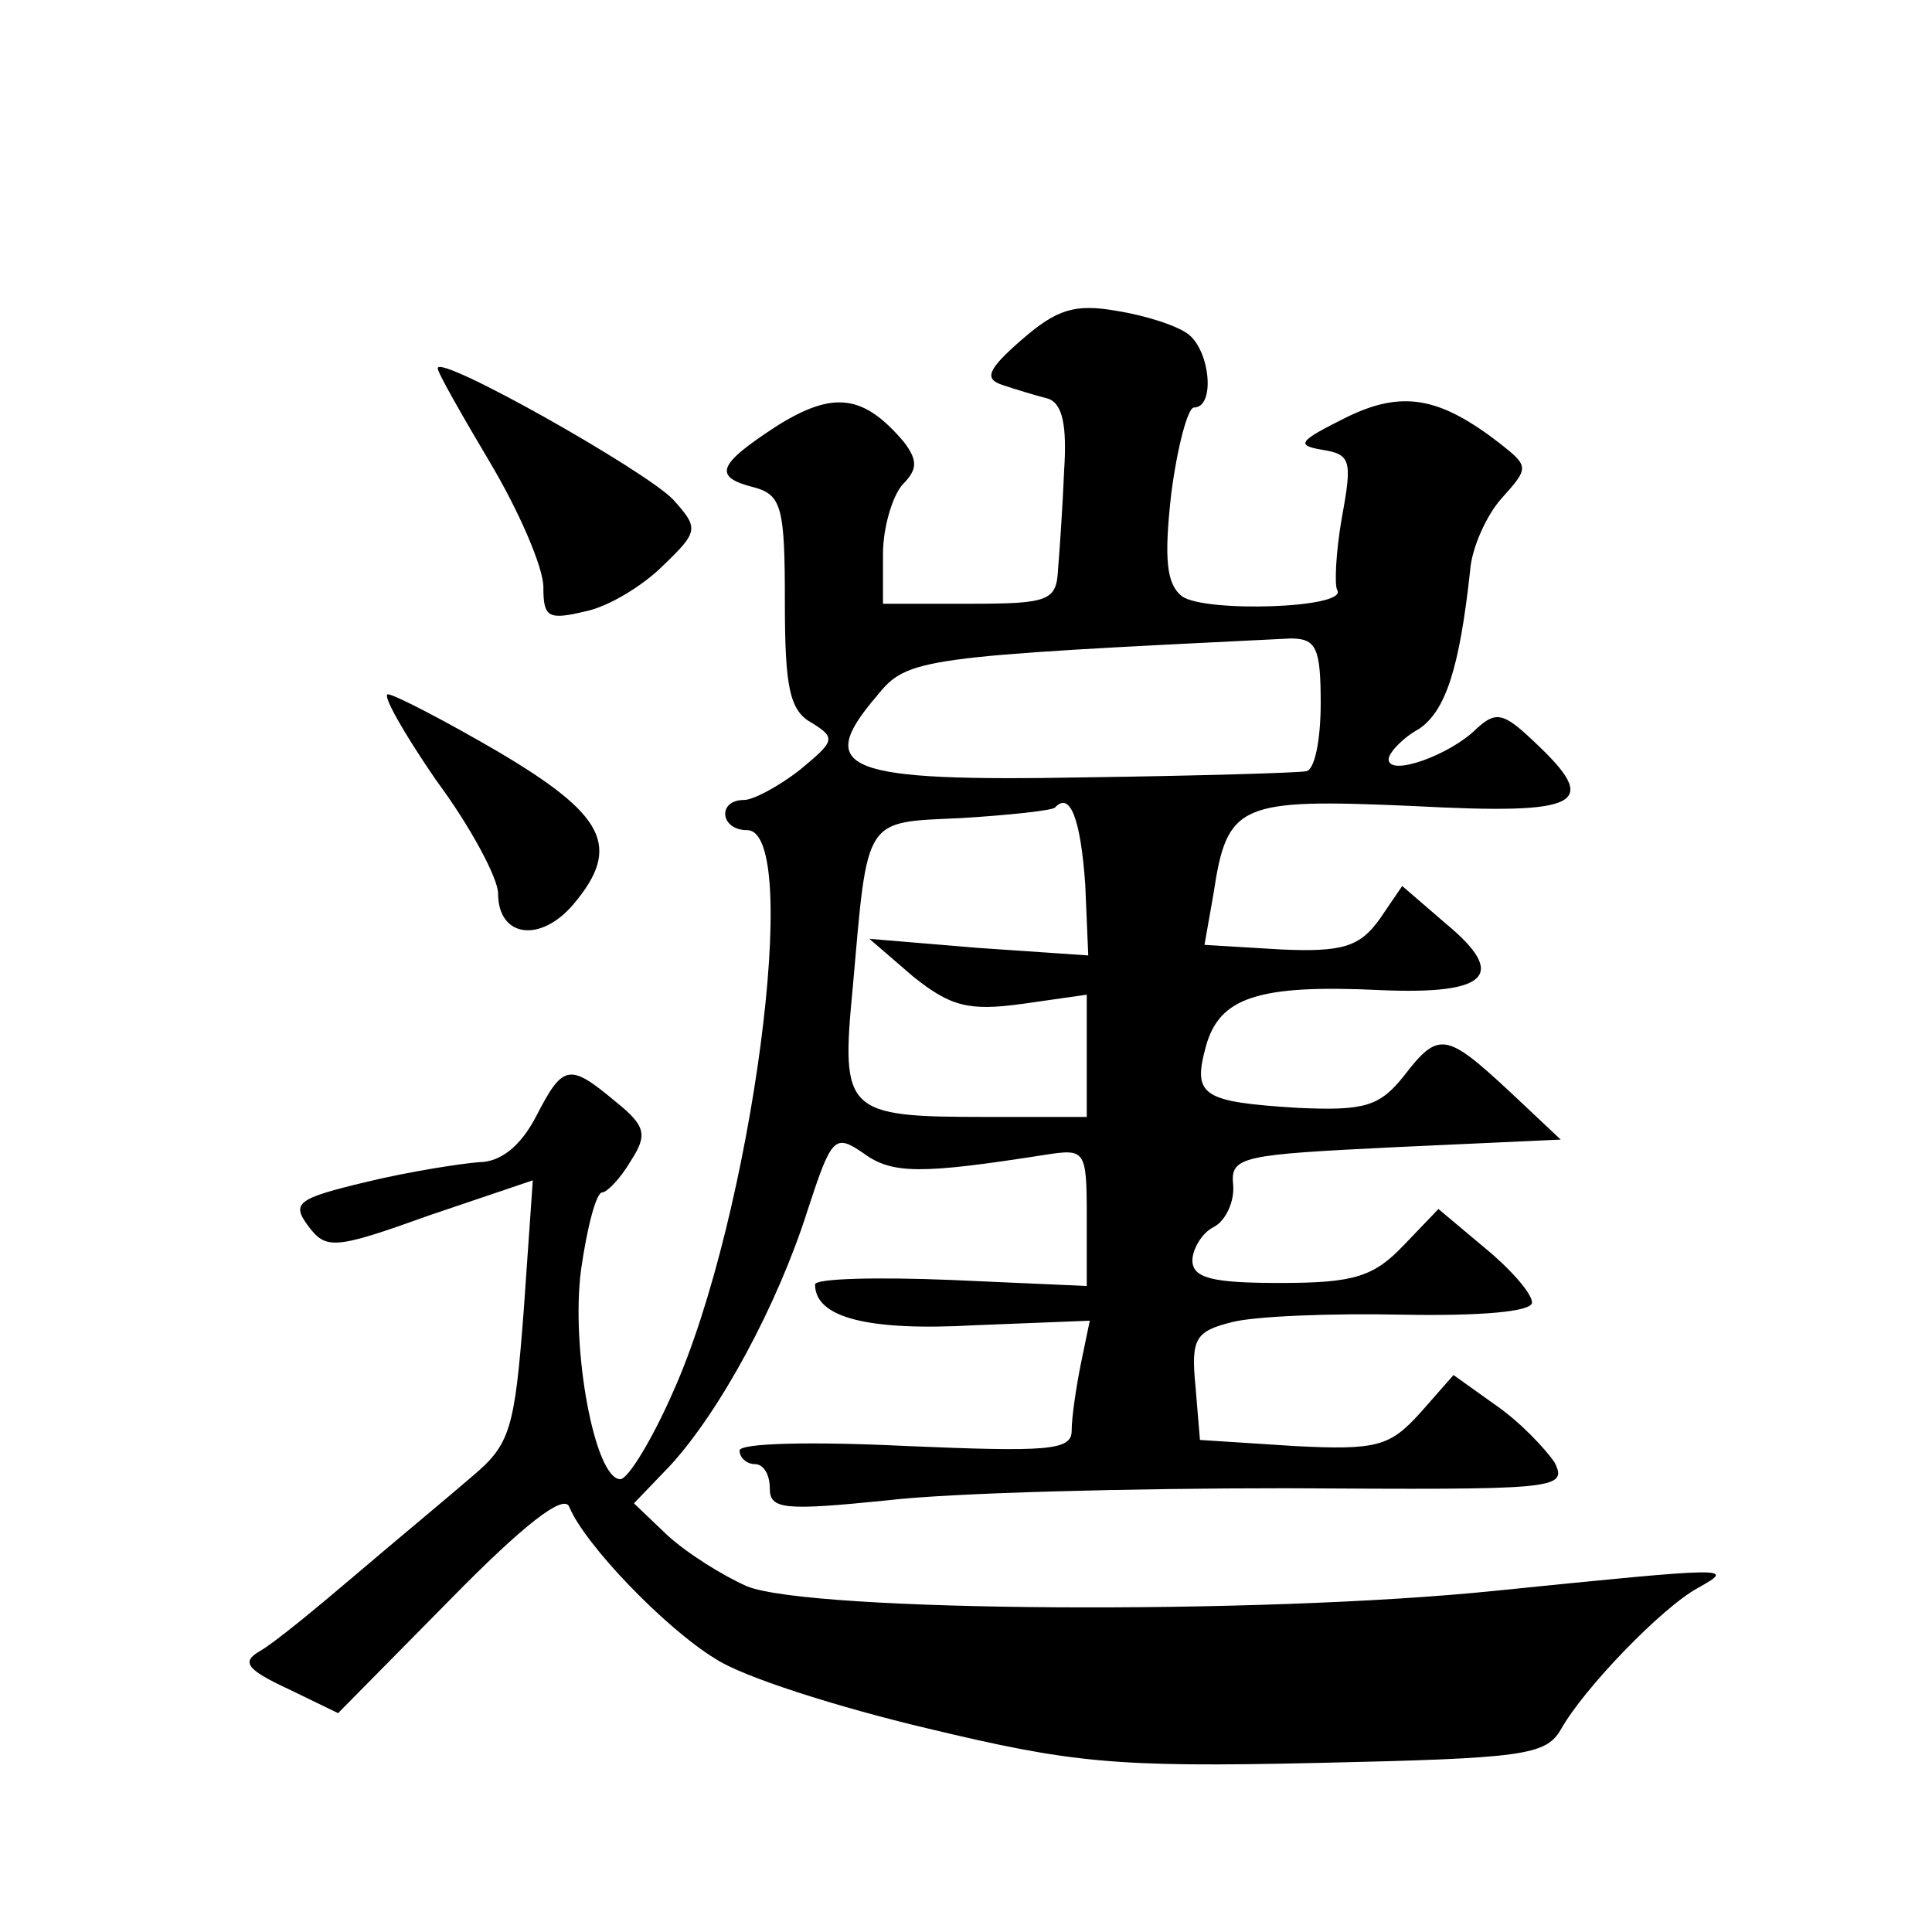 <?xml version="1.0" standalone="no"?>
<!DOCTYPE svg PUBLIC "-//W3C//DTD SVG 20010904//EN"
 "http://www.w3.org/TR/2001/REC-SVG-20010904/DTD/svg10.dtd">
<svg version="1.0" xmlns="http://www.w3.org/2000/svg"
 width="128pt" height="128pt" viewBox="0 0 128 128"
 preserveAspectRatio="xMidYMid meet">
<g transform="translate(0,128) scale(0.1,-0.1)"
fill="#0" stroke="none">
<path d="M677 1055 c-23 -20 -25 -26 -13 -30 9 -3 22 -7 30 -9 10 -3 13 -18 11
-48 -1 -24 -3 -53 -4 -65 -1 -21 -6 -23 -58 -23 l-58 0 0 33 c0 17 6 38 13 46 10
10 10 16 1 28 -27 32 -47 34 -84 11 -40 -26 -43 -34 -15 -41 18 -5 20 -14 20 -76
0 -56 3 -72 18 -80 16 -10 15 -12 -8 -31 -14 -11 -31 -20 -37 -20 -18 0 -16 -20
2 -20 37 0 3 -256 -49 -372 -14 -32 -30 -58 -35 -58 -17 0 -33 87 -26 139 4 28
10 51 14 51 3 0 12 9 19 21 11 17 10 23 -10 39 -31 26 -35 25 -53 -10 -10 -19 -23
-30 -38 -30 -12 -1 -45 -6 -74 -13 -46 -11 -50 -14 -39 -29 12 -16 17 -16 81 7
l68 23 -6 -86 c-6 -79 -9 -89 -34 -110 -15 -13 -50 -42 -77 -65 -27 -23 -55 -46
-64 -51 -12 -7 -9 -12 19 -25 l33 -16 74 75 c49 50 75 70 79 62 10 -25 64 -81 97
-101 18 -12 81 -32 140 -46 96 -23 124 -26 258 -23 137 3 152 5 162 22 15 27 67
81 91 94 25 14 23 14 -135 -2 -156 -16 -453 -14 -495 3 -16 7 -40 22 -53 34 l-22
21 24 25 c33 36 71 106 91 169 16 49 18 51 37 38 19 -14 38 -14 121 -1 26 4 27
3 27 -41 l0 -46 -90 4 c-49 2 -90 1 -90 -3 0 -22 35 -31 106 -27 l76 3 -6 -29 c-3
-15 -6 -35 -6 -44 0 -13 -16 -14 -110 -10 -61 3 -110 2 -110 -3 0 -5 5 -9 10 -9
6 0 10 -7 10 -16 0 -14 9 -15 78 -8 42 5 161 8 264 8 178 -1 187 -1 178 17 -6 9
-23 27 -39 38 l-28 20 -22 -25 c-20 -22 -28 -25 -84 -22 l-62 4 -3 36 c-3 31 0
36 24 42 15 4 66 6 113 5 52 -1 86 2 86 8 0 6 -14 22 -31 36 l-31 26 -23 -24 c-20
-21 -33 -25 -82 -25 -44 0 -58 3 -58 15 0 7 6 18 14 22 8 4 14 17 13 28 -2 19 6
20 108 25 l109 5 -34 32 c-42 39 -47 40 -70 10 -16 -20 -26 -23 -70 -21 -64 4 -70
8 -61 41 9 32 34 41 116 37 71 -3 84 10 43 44 l-29 25 -15 -22 c-13 -18 -24 -22
-66 -20 l-50 3 6 34 c9 60 17 63 132 58 113 -6 125 1 80 43 -20 19 -25 20 -38 8
-17 -17 -58 -32 -58 -20 0 4 9 14 20 20 18 12 27 41 34 105 1 15 11 37 21 48 18
20 18 21 -1 36 -40 31 -65 36 -103 17 -30 -15 -33 -18 -15 -21 19 -3 20 -7 13 -45
-4 -23 -5 -45 -3 -48 7 -12 -88 -15 -103 -4 -10 8 -12 24 -7 68 4 31 11 57 15 57
14 0 11 36 -3 48 -7 6 -29 13 -48 16 -28 5 -40 1 -63 -19z m198 -241 c0 -24 -4
-45 -10 -45 -5 -1 -71 -3 -145 -4 -161 -3 -181 5 -139 54 20 25 28 26 274 38 17
0 20 -6 20 -43z m-156 -120 l2 -47 -73 5 -72 6 29 -25 c25 -20 37 -23 73 -18 l42
6 0 -40 0 -41 -67 0 c-93 0 -96 3 -88 86 10 114 7 109 72 112 32 2 60 5 62 7 10
11 17 -8 20 -51z M290 1036 c0 -3 16 -31 35 -63 19 -32 35 -69 35 -82 0 -20 3 -22
28 -16 15 3 38 17 51 30 24 23 24 25 7 44 -18 19 -156 97 -156 87z M289 763 c23
-31 41 -65 41 -75 0 -29 28 -33 50 -7 32 38 21 59 -50 101 -36 21 -69 38 -73 38
-4 0 10 -25 32 -57z"/>
</g>
</svg>
